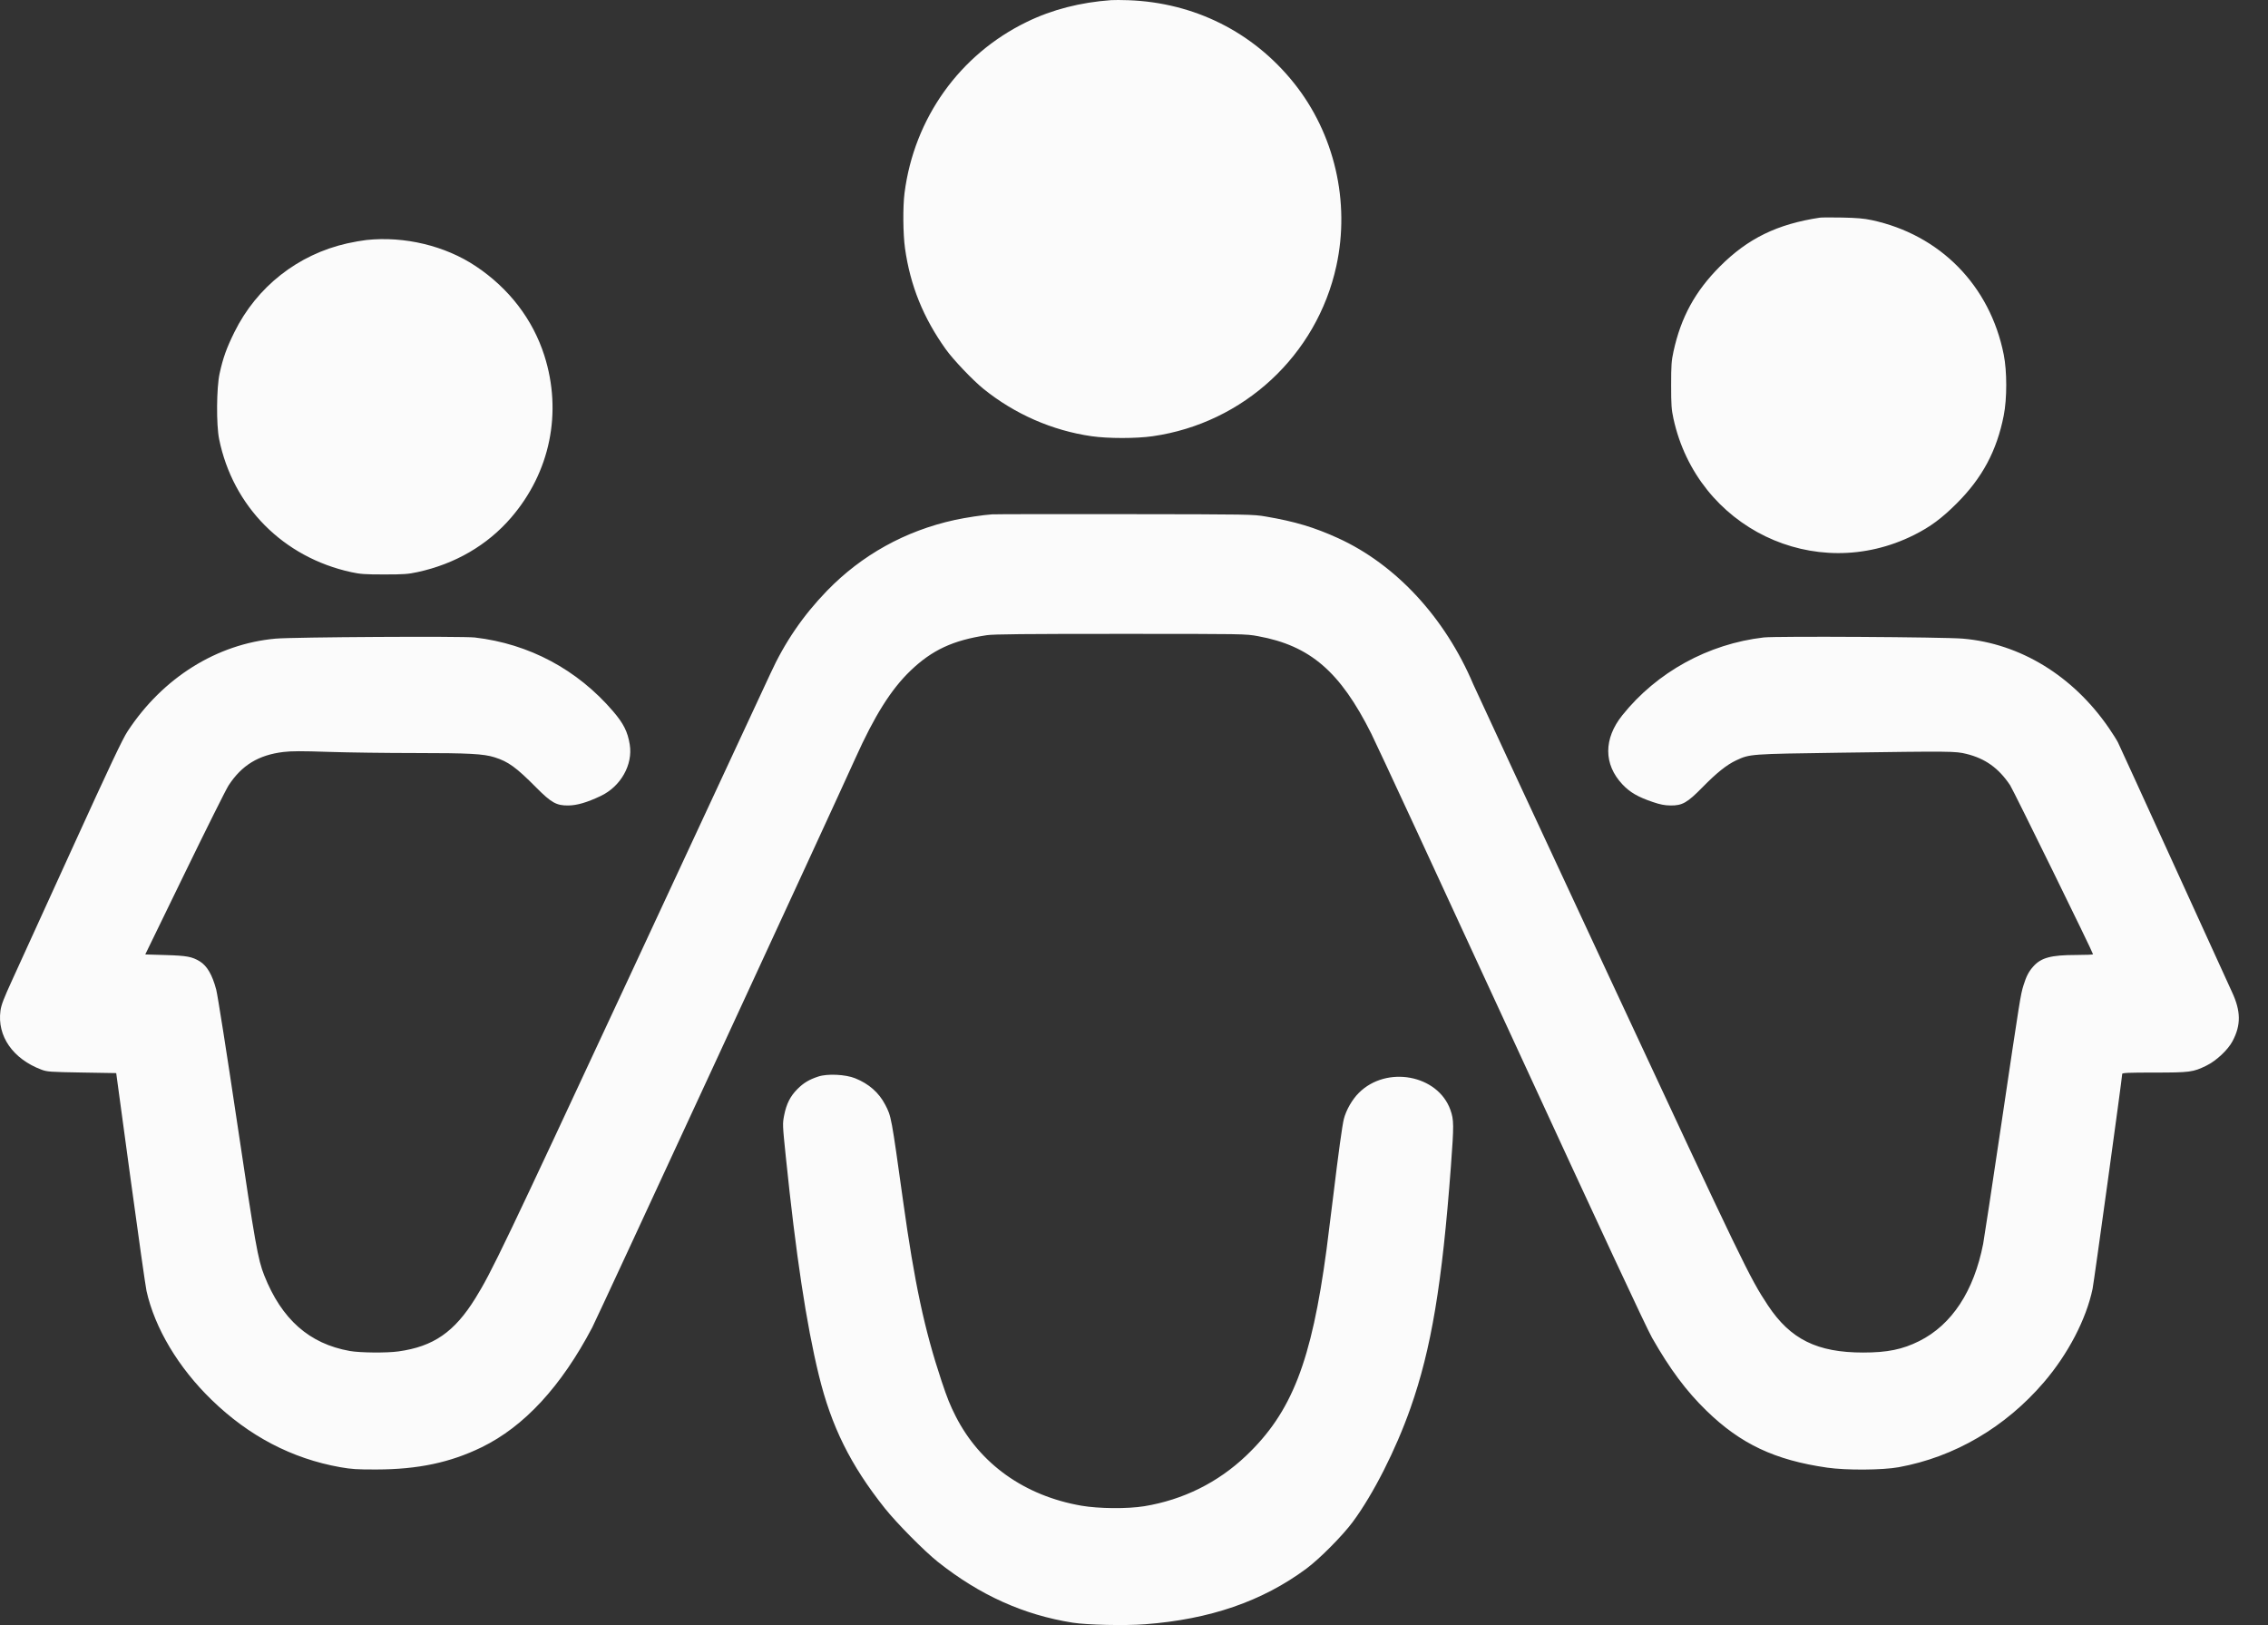 <svg xmlns="http://www.w3.org/2000/svg" width="67" height="48" viewBox="0 0 67 48" fill="none">
  <rect x="0" y="0" width="67" height="48" fill="#333333" stroke="none"/>
  <path fill-rule="evenodd" clip-rule="evenodd" d="M32.826 0.004C31.913 0.07 31.082 0.283 30.336 0.646C28.35 1.609 27.004 3.493 26.721 5.703C26.669 6.113 26.676 6.909 26.735 7.333C26.89 8.435 27.275 9.387 27.941 10.318C28.162 10.627 28.741 11.235 29.058 11.49C29.979 12.233 31.09 12.719 32.248 12.885C32.733 12.955 33.566 12.955 34.052 12.885C36.74 12.499 38.902 10.494 39.478 7.855C39.891 5.961 39.423 3.948 38.222 2.449C37.016 0.944 35.281 0.077 33.333 0.006C33.139 -0.001 32.91 -0.002 32.826 0.004ZM53.762 6.429C52.505 6.618 51.635 7.042 50.81 7.869C50.076 8.604 49.657 9.372 49.437 10.384C49.377 10.657 49.368 10.79 49.368 11.375C49.368 11.959 49.377 12.095 49.436 12.364C50.139 15.589 53.615 17.27 56.546 15.801C57.025 15.561 57.362 15.311 57.807 14.867C58.561 14.113 58.987 13.317 59.193 12.275C59.292 11.776 59.292 10.967 59.193 10.473C58.786 8.432 57.312 6.933 55.289 6.501C55.067 6.453 54.848 6.435 54.423 6.426C54.11 6.42 53.813 6.422 53.762 6.429ZM10.825 7.089C10.696 7.103 10.44 7.148 10.256 7.189C8.799 7.518 7.587 8.471 6.926 9.808C6.692 10.282 6.59 10.566 6.487 11.034C6.395 11.455 6.387 12.545 6.473 12.969C6.877 14.96 8.369 16.463 10.376 16.9C10.647 16.959 10.783 16.968 11.352 16.968C11.924 16.968 12.056 16.959 12.336 16.898C13.442 16.659 14.397 16.104 15.096 15.293C16.254 13.951 16.617 12.181 16.08 10.499C15.738 9.431 15.037 8.518 14.057 7.864C13.151 7.259 11.947 6.97 10.825 7.089ZM29.306 15.193C29.045 15.21 28.522 15.289 28.199 15.36C26.741 15.68 25.458 16.392 24.431 17.45C23.723 18.181 23.178 18.978 22.754 19.907C22.666 20.101 20.81 24.09 18.63 28.772C14.869 36.851 14.524 37.571 14.046 38.343C13.426 39.345 12.806 39.774 11.768 39.918C11.422 39.966 10.637 39.959 10.334 39.905C9.136 39.692 8.321 38.971 7.806 37.672C7.619 37.201 7.542 36.765 7.001 33.132C6.7 31.111 6.429 29.389 6.387 29.23C6.271 28.793 6.117 28.528 5.901 28.396C5.672 28.257 5.519 28.229 4.893 28.21L4.291 28.192L5.456 25.797C6.096 24.48 6.68 23.311 6.753 23.199C7.142 22.603 7.635 22.302 8.37 22.212C8.608 22.183 8.91 22.182 9.715 22.209C10.286 22.228 11.432 22.243 12.263 22.243C13.852 22.243 14.283 22.266 14.611 22.369C15.018 22.497 15.25 22.666 15.845 23.266C16.288 23.712 16.441 23.797 16.793 23.792C17.049 23.789 17.346 23.701 17.747 23.511C18.337 23.231 18.7 22.589 18.604 21.994C18.543 21.614 18.422 21.372 18.109 21.007C17.053 19.776 15.629 19.016 14.027 18.83C13.669 18.788 8.655 18.817 8.139 18.864C6.401 19.022 4.808 20.019 3.77 21.6C3.619 21.828 3.253 22.605 2.127 25.074C1.331 26.823 0.536 28.565 0.361 28.946C0.109 29.496 0.037 29.683 0.014 29.853C-0.089 30.604 0.382 31.28 1.229 31.597C1.394 31.658 1.481 31.664 2.42 31.68L3.433 31.697L3.854 34.795C4.086 36.499 4.299 38 4.328 38.131C4.573 39.23 5.268 40.395 6.253 41.35C7.353 42.419 8.625 43.084 10.049 43.337C10.384 43.396 10.549 43.407 11.121 43.405C12.344 43.403 13.301 43.201 14.226 42.75C15.484 42.138 16.578 40.954 17.495 39.211C17.65 38.917 24.564 23.962 25.269 22.397C25.836 21.137 26.323 20.363 26.896 19.812C27.532 19.201 28.153 18.912 29.152 18.762C29.353 18.732 30.267 18.723 33.103 18.723C36.771 18.723 36.794 18.723 37.163 18.791C38.702 19.071 39.589 19.834 40.508 21.666C40.672 21.992 42.549 26.042 44.68 30.667C47.307 36.369 48.635 39.217 48.806 39.518C49.332 40.441 49.815 41.089 50.408 41.666C51.421 42.652 52.43 43.128 53.979 43.351C54.539 43.432 55.613 43.425 56.09 43.338C57.737 43.038 59.24 42.159 60.381 40.827C61.094 39.995 61.629 38.968 61.818 38.069C61.858 37.877 62.693 31.823 62.693 31.721C62.693 31.689 62.88 31.681 63.639 31.681C64.695 31.681 64.786 31.669 65.179 31.477C65.47 31.335 65.813 31.015 65.951 30.756C66.206 30.277 66.201 29.866 65.933 29.295C65.876 29.172 65.109 27.492 64.23 25.563C63.35 23.633 62.601 21.997 62.566 21.926C62.53 21.855 62.41 21.666 62.3 21.505C61.241 19.963 59.682 19.009 57.986 18.864C57.422 18.816 52.469 18.787 52.102 18.829C50.461 19.02 48.948 19.852 47.928 21.124C47.37 21.819 47.37 22.575 47.929 23.169C48.15 23.404 48.388 23.542 48.83 23.691C49.047 23.765 49.177 23.79 49.35 23.792C49.697 23.796 49.845 23.712 50.294 23.254C50.718 22.823 51.008 22.591 51.29 22.459C51.694 22.271 51.689 22.271 54.361 22.233C57.66 22.187 57.758 22.188 58.089 22.268C58.648 22.405 59.042 22.687 59.38 23.191C59.474 23.332 61.832 28.137 61.832 28.188C61.832 28.199 61.607 28.207 61.332 28.208C60.594 28.209 60.302 28.286 60.071 28.542C59.934 28.693 59.86 28.835 59.776 29.107C59.689 29.392 59.684 29.423 59.127 33.172C58.856 34.998 58.612 36.603 58.586 36.738C58.312 38.139 57.66 39.131 56.698 39.612C56.201 39.86 55.757 39.951 55.041 39.951C53.681 39.951 52.892 39.56 52.228 38.559C51.686 37.741 51.512 37.382 47.538 28.853C45.383 24.228 43.577 20.341 43.523 20.214C42.689 18.244 41.237 16.674 39.528 15.895C38.825 15.575 38.254 15.404 37.399 15.258C37.012 15.192 36.957 15.191 33.241 15.187C31.17 15.184 29.399 15.187 29.306 15.193ZM24.172 31.799C23.898 31.89 23.739 31.986 23.556 32.169C23.346 32.38 23.231 32.607 23.165 32.944C23.116 33.194 23.116 33.217 23.214 34.169C23.512 37.065 23.821 39.112 24.189 40.618C24.558 42.132 25.124 43.274 26.136 44.547C26.489 44.991 27.304 45.814 27.707 46.135C28.945 47.117 30.237 47.7 31.688 47.93C32.112 47.997 33.236 48.022 33.825 47.977C35.744 47.832 37.291 47.298 38.59 46.336C38.98 46.047 39.66 45.362 39.961 44.956C40.566 44.14 41.235 42.822 41.666 41.596C42.283 39.846 42.603 37.929 42.862 34.448C42.953 33.222 42.951 33.081 42.848 32.786C42.48 31.746 40.96 31.462 40.141 32.282C39.946 32.477 39.77 32.782 39.7 33.049C39.654 33.224 39.536 34.082 39.39 35.294C39.32 35.868 39.229 36.595 39.188 36.907C38.743 40.224 38.161 41.717 36.812 42.999C35.977 43.793 34.952 44.301 33.805 44.49C33.308 44.571 32.458 44.564 31.941 44.474C30.267 44.181 28.953 43.246 28.235 41.838C28.069 41.511 27.985 41.304 27.816 40.797C27.311 39.282 27.015 37.894 26.679 35.478C26.329 32.966 26.331 32.977 26.149 32.628C25.963 32.272 25.667 32.012 25.263 31.85C24.977 31.734 24.439 31.709 24.172 31.799Z" fill="#FBFBFB"/>
</svg>